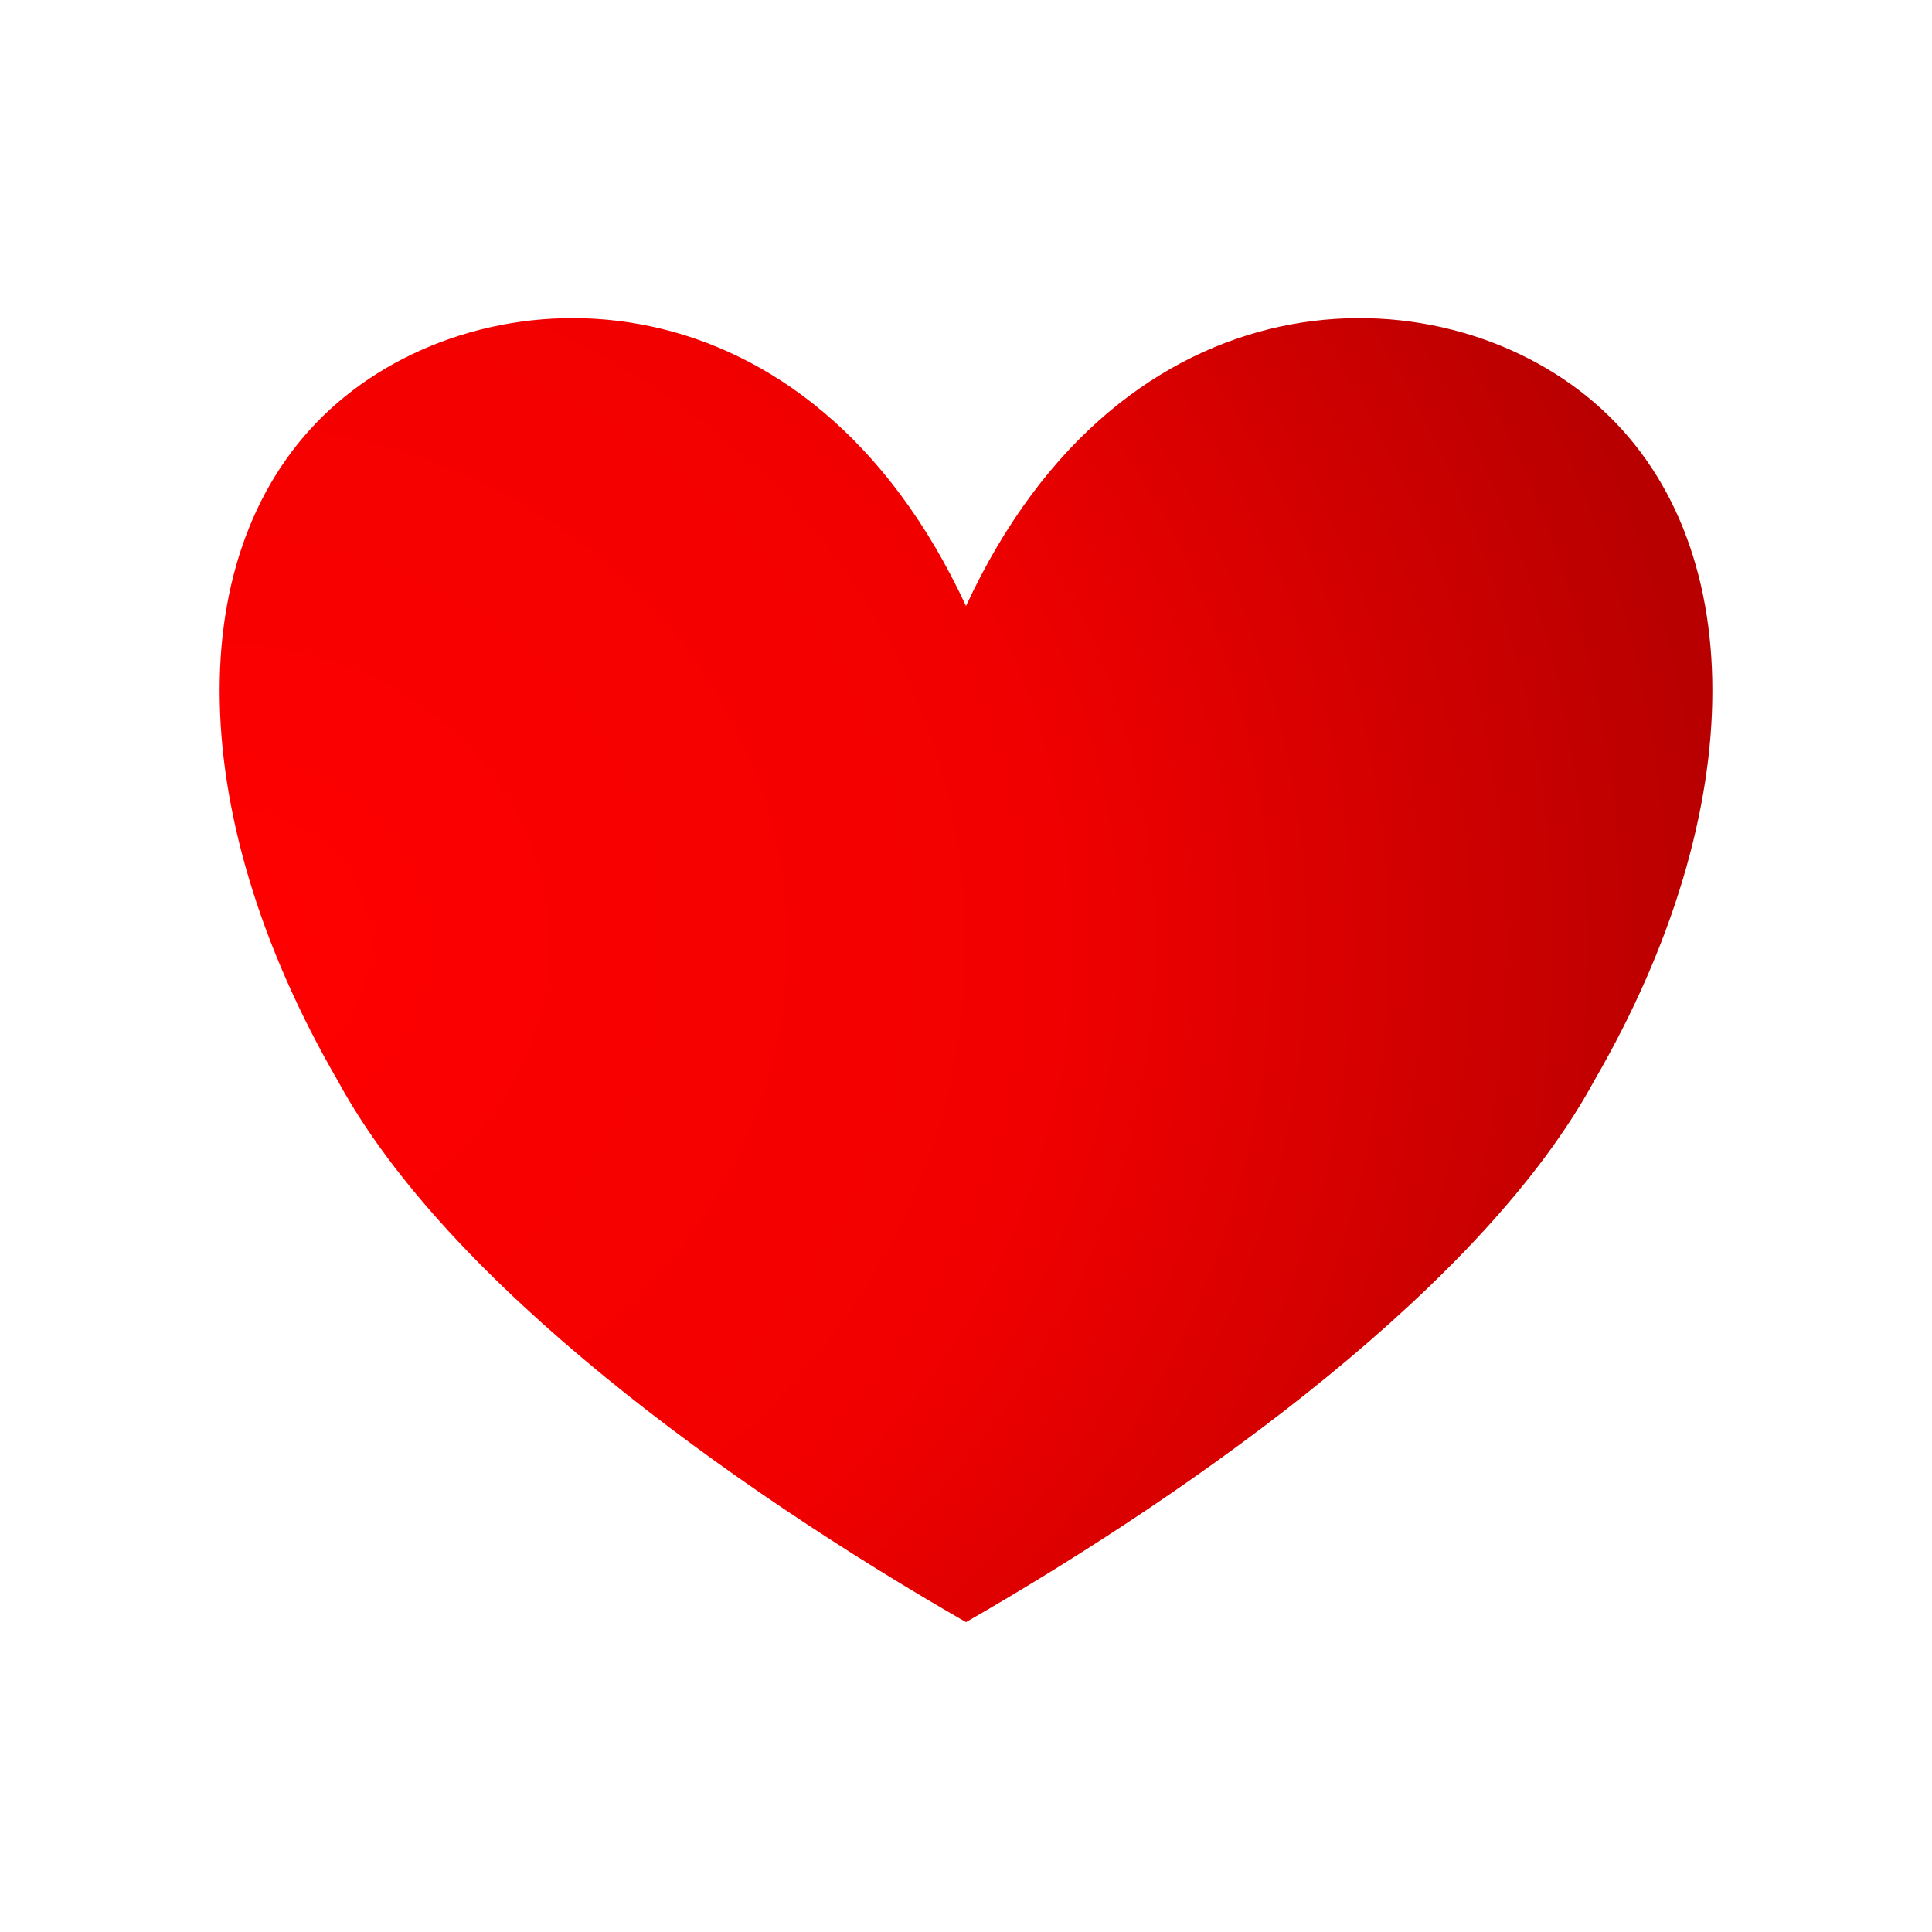 <?xml version="1.0" encoding="UTF-8" standalone="no"?><!DOCTYPE svg PUBLIC "-//W3C//DTD SVG 1.1//EN" "http://www.w3.org/Graphics/SVG/1.1/DTD/svg11.dtd"><svg width="100%" height="100%" viewBox="0 0 2000 2000" version="1.1" xmlns="http://www.w3.org/2000/svg" xmlns:xlink="http://www.w3.org/1999/xlink" xml:space="preserve" xmlns:serif="http://www.serif.com/" style="fill-rule:evenodd;clip-rule:evenodd;stroke-linejoin:round;stroke-miterlimit:2;"><path d="M999.997,627.325c162.659,-350.636 487.977,-350.636 650.637,-210.382c162.665,140.255 162.665,420.764 0,701.273c-113.863,210.382 -406.648,420.764 -650.637,561.018c-243.989,-140.255 -536.775,-350.636 -650.637,-561.018c-162.659,-280.509 -162.659,-561.018 0,-701.273c162.66,-140.255 487.978,-140.255 650.637,210.382Z" style="fill:url(#_Radial1);"/><defs><radialGradient id="_Radial1" cx="0" cy="0" r="1" gradientUnits="userSpaceOnUse" gradientTransform="matrix(1545.263,0,0,1402.545,227.366,977.962)"><stop offset="0" style="stop-color:#f00;stop-opacity:1"/><stop offset="0.56" style="stop-color:#f10000;stop-opacity:1"/><stop offset="1" style="stop-color:#b90000;stop-opacity:1"/></radialGradient></defs></svg>